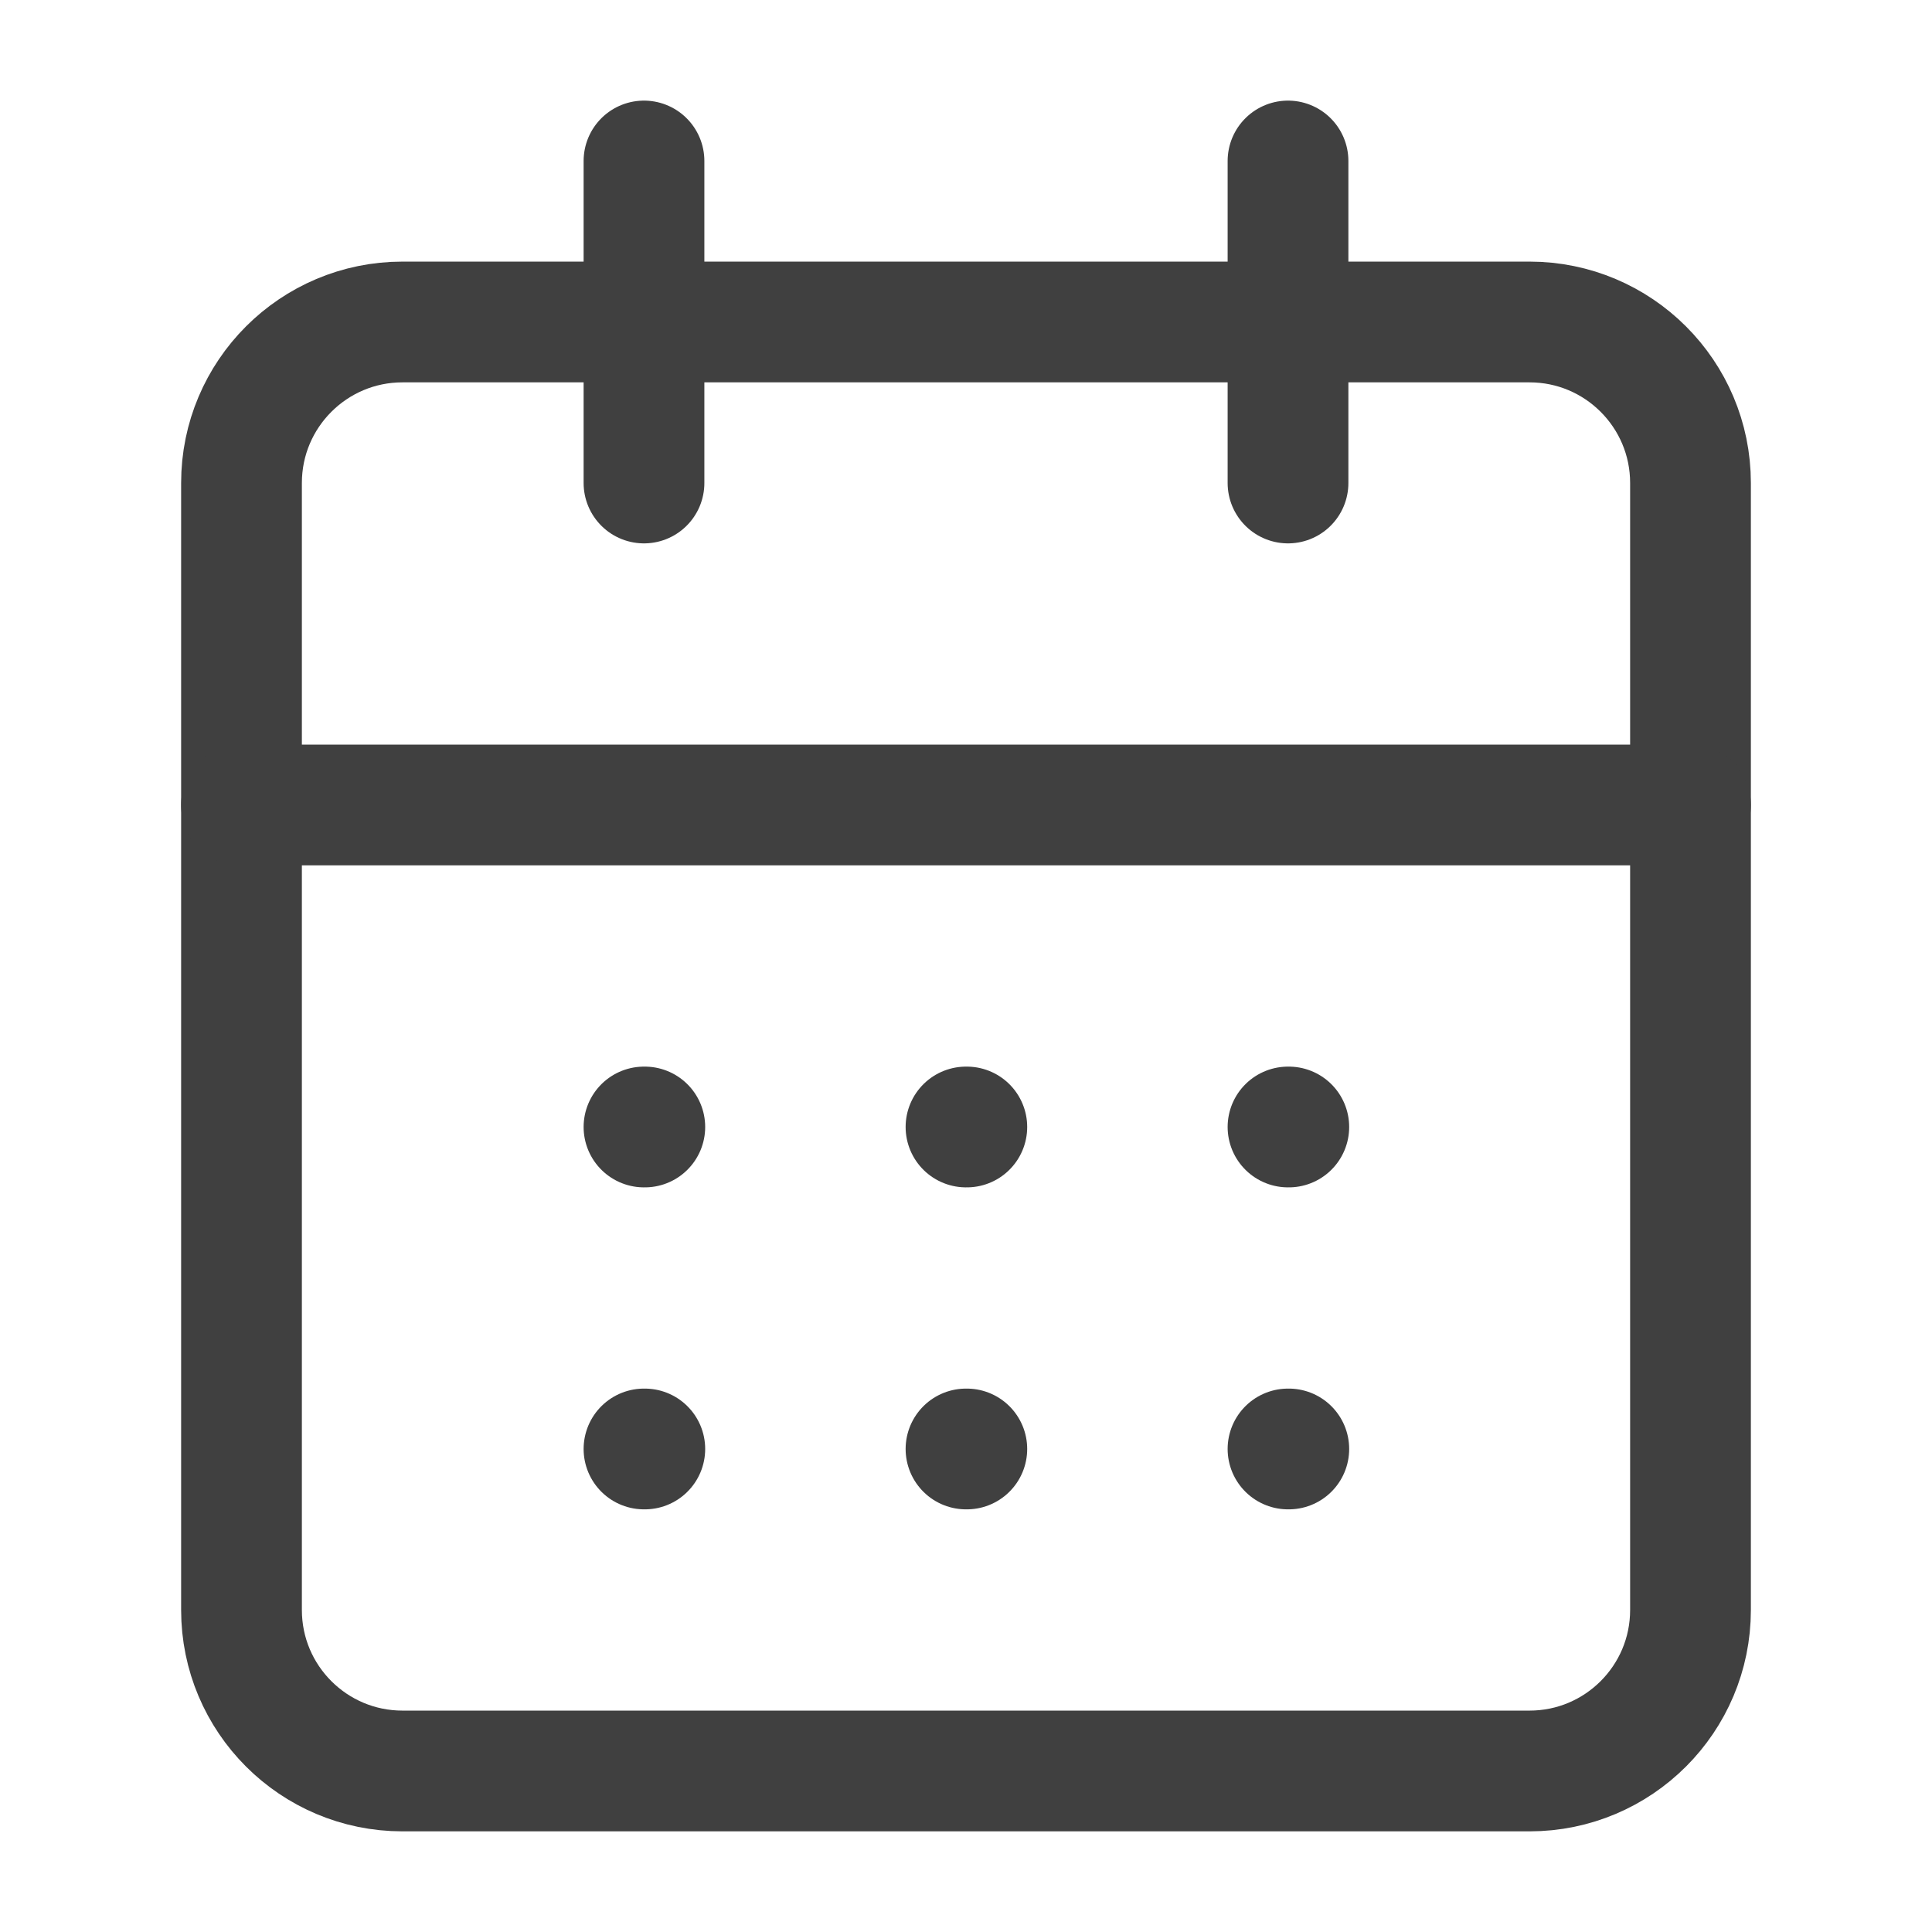 <svg width="64" height="64" viewBox="0 0 64 64" fill="none" xmlns="http://www.w3.org/2000/svg">
<path d="M21.333 5.333V16M42.667 5.333V16" stroke="#404040" stroke-width="4" stroke-linecap="round" stroke-linejoin="round"/>
<path d="M50.667 10.666H13.333C10.388 10.666 8 13.054 8 15.999V53.333C8 56.278 10.388 58.666 13.333 58.666H50.667C53.612 58.666 56 56.278 56 53.333V15.999C56 13.054 53.612 10.666 50.667 10.666Z" stroke="#404040" stroke-width="4" stroke-linecap="round" stroke-linejoin="round"/>
<path d="M8 26.666H56M21.333 37.333H21.36M32 37.333H32.027M42.667 37.333H42.693M21.333 47.999H21.36M32 47.999H32.027M42.667 47.999H42.693" stroke="#404040" stroke-width="4" stroke-linecap="round" stroke-linejoin="round"/>
</svg>
